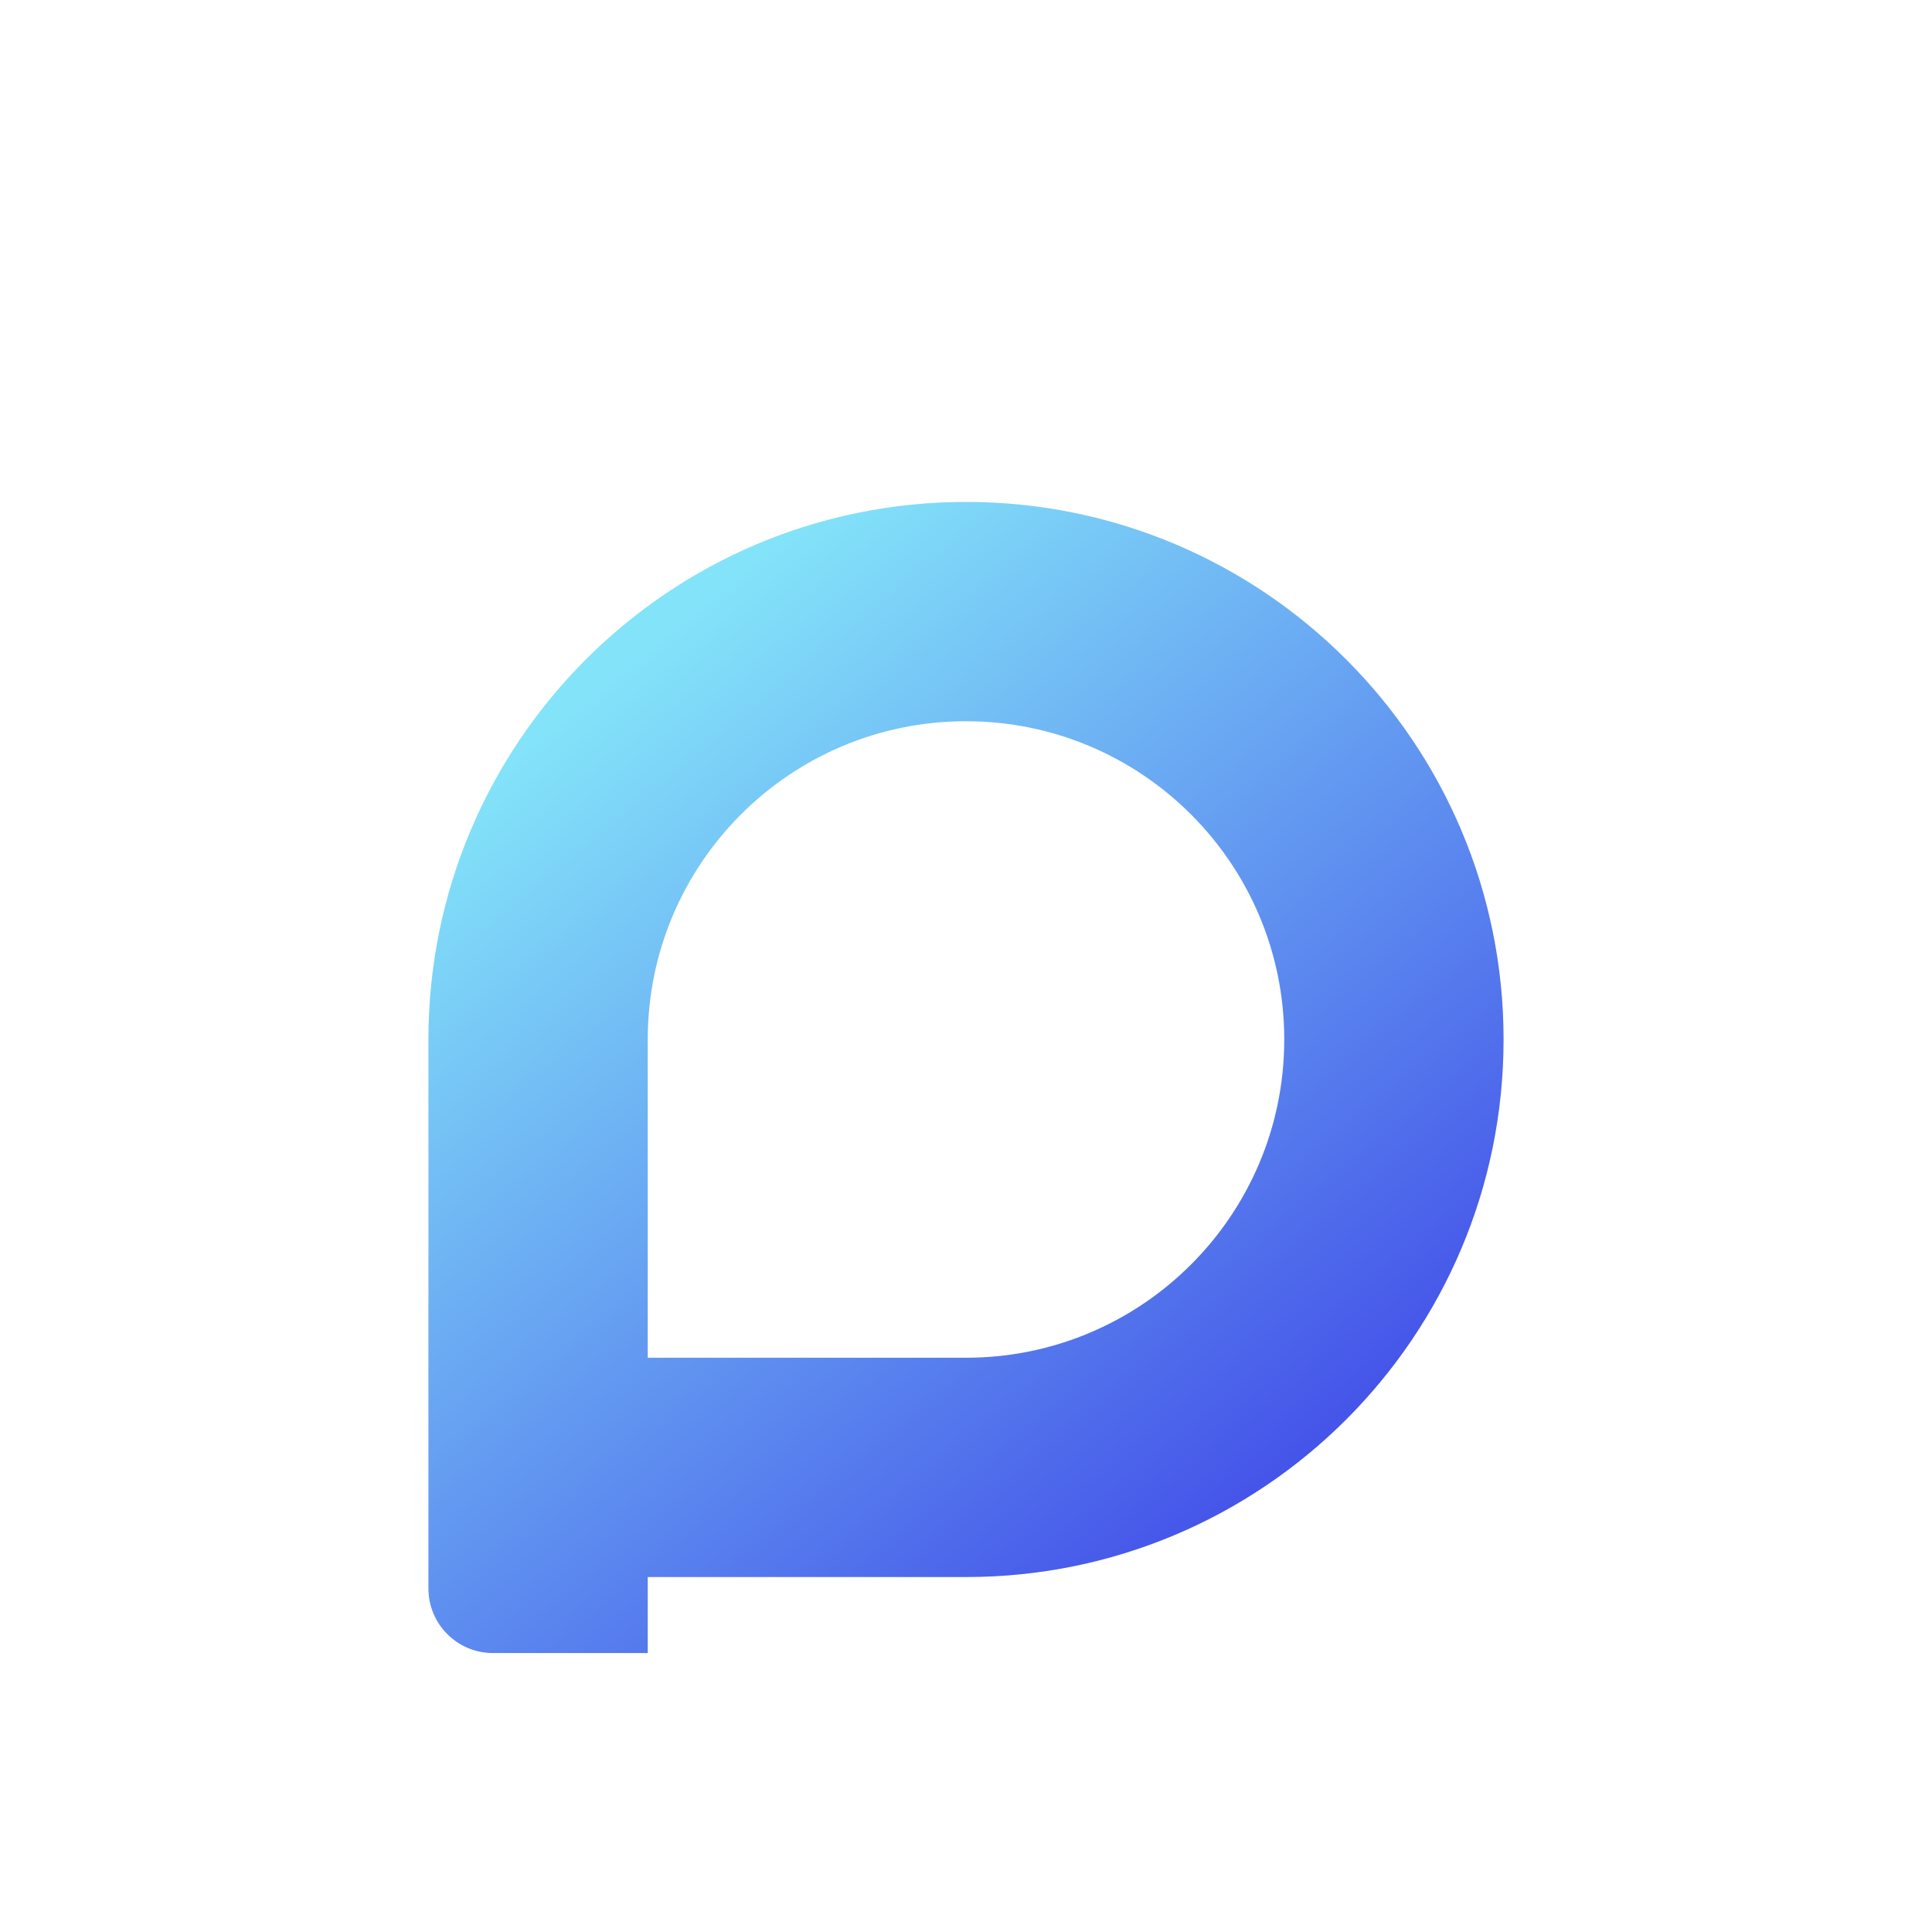 <svg width="81" height="80" viewBox="0 0 81 80" fill="none" xmlns="http://www.w3.org/2000/svg">
<g filter="url(#filter0_diii_2_1010)">
<path fill-rule="evenodd" clip-rule="evenodd" d="M77.643 25.993C77.643 25.111 77.643 24.229 77.638 23.347C77.633 22.604 77.625 21.861 77.605 21.119C77.561 19.5 77.466 17.868 77.178 16.267C76.886 14.644 76.409 13.133 75.658 11.658C74.919 10.208 73.955 8.881 72.803 7.731C71.653 6.58 70.326 5.616 68.875 4.878C67.398 4.127 65.886 3.65 64.26 3.358C62.66 3.071 61.027 2.976 59.408 2.932C58.665 2.912 57.922 2.903 57.179 2.899C56.297 2.893 55.414 2.894 54.532 2.894L44.286 2.857H36.623L26.559 2.894C25.675 2.894 24.791 2.893 23.907 2.899C23.162 2.903 22.417 2.912 21.673 2.932C20.05 2.976 18.414 3.071 16.809 3.359C15.182 3.651 13.667 4.127 12.188 4.878C10.735 5.616 9.405 6.58 8.252 7.731C7.099 8.881 6.132 10.207 5.392 11.657C4.639 13.133 4.161 14.645 3.869 16.269C3.58 17.869 3.485 19.501 3.441 21.119C3.421 21.861 3.412 22.604 3.408 23.347C3.403 24.229 3.357 25.325 3.357 26.206L3.357 36.131L3.357 43.876L3.403 54.012C3.403 54.895 3.403 55.778 3.408 56.661C3.412 57.405 3.421 58.149 3.441 58.893C3.485 60.513 3.581 62.148 3.869 63.751C4.162 65.376 4.639 66.89 5.392 68.367C6.132 69.819 7.098 71.147 8.252 72.299C9.405 73.451 10.734 74.416 12.188 75.156C13.667 75.908 15.183 76.385 16.811 76.677C18.415 76.965 20.051 77.061 21.673 77.104C22.417 77.124 23.162 77.133 23.907 77.138C24.791 77.143 25.675 77.143 26.559 77.143L36.714 77.143H44.396L54.532 77.142C55.414 77.142 56.297 77.143 57.179 77.138C57.922 77.133 58.665 77.124 59.408 77.104C61.028 77.061 62.661 76.965 64.262 76.677C65.887 76.385 67.399 75.908 68.874 75.156C70.325 74.417 71.653 73.451 72.803 72.299C73.954 71.147 74.919 69.819 75.658 68.367C76.409 66.89 76.886 65.376 77.178 63.749C77.466 62.147 77.561 60.513 77.605 58.893C77.625 58.149 77.633 57.405 77.638 56.661C77.643 55.778 77.643 54.895 77.643 54.012C77.643 54.012 77.642 44.055 77.642 43.876V36.123C77.642 35.991 77.643 25.993 77.643 25.993Z" fill="url(#paint0_linear_2_1010)"/>
</g>
<g filter="url(#filter1_dii_2_1010)">
<path fill-rule="evenodd" clip-rule="evenodd" d="M40.5 60.945C52.947 60.945 63.038 50.855 63.038 38.407C63.038 25.96 52.947 15.869 40.5 15.869C28.053 15.869 17.962 25.96 17.962 38.407V61.427C17.962 62.92 19.173 64.131 20.666 64.131H27.157V60.945H40.5ZM40.5 51.75C47.869 51.75 53.843 45.776 53.843 38.407C53.843 31.038 47.869 25.064 40.5 25.064C33.131 25.064 27.157 31.038 27.157 38.407V51.75H40.5Z" fill="url(#paint1_linear_2_1010)"/>
</g>
<defs>
<filter id="filter0_diii_2_1010" x="3.071" y="-3.353" width="75.606" height="86.706" filterUnits="userSpaceOnUse" color-interpolation-filters="sRGB">
<feFlood flood-opacity="0" result="BackgroundImageFix"/>
<feColorMatrix in="SourceAlpha" type="matrix" values="0 0 0 0 0 0 0 0 0 0 0 0 0 0 0 0 0 0 127 0" result="hardAlpha"/>
<feOffset dy="0.571"/>
<feGaussianBlur stdDeviation="0.143"/>
<feColorMatrix type="matrix" values="0 0 0 0 0.406 0 0 0 0 0.518 0 0 0 0 0.738 0 0 0 0.3 0"/>
<feBlend mode="normal" in2="BackgroundImageFix" result="effect1_dropShadow_2_1010"/>
<feBlend mode="normal" in="SourceGraphic" in2="effect1_dropShadow_2_1010" result="shape"/>
<feColorMatrix in="SourceAlpha" type="matrix" values="0 0 0 0 0 0 0 0 0 0 0 0 0 0 0 0 0 0 127 0" result="hardAlpha"/>
<feOffset dx="1.035"/>
<feGaussianBlur stdDeviation="0.518"/>
<feComposite in2="hardAlpha" operator="arithmetic" k2="-1" k3="1"/>
<feColorMatrix type="matrix" values="0 0 0 0 1 0 0 0 0 1 0 0 0 0 1 0 0 0 1 0"/>
<feBlend mode="normal" in2="shape" result="effect2_innerShadow_2_1010"/>
<feColorMatrix in="SourceAlpha" type="matrix" values="0 0 0 0 0 0 0 0 0 0 0 0 0 0 0 0 0 0 127 0" result="hardAlpha"/>
<feOffset dy="-6.21"/>
<feGaussianBlur stdDeviation="7.245"/>
<feComposite in2="hardAlpha" operator="arithmetic" k2="-1" k3="1"/>
<feColorMatrix type="matrix" values="0 0 0 0 0.759 0 0 0 0 0.83 0 0 0 0 0.934 0 0 0 1 0"/>
<feBlend mode="normal" in2="effect2_innerShadow_2_1010" result="effect3_innerShadow_2_1010"/>
<feColorMatrix in="SourceAlpha" type="matrix" values="0 0 0 0 0 0 0 0 0 0 0 0 0 0 0 0 0 0 127 0" result="hardAlpha"/>
<feOffset dy="6.21"/>
<feGaussianBlur stdDeviation="5.175"/>
<feComposite in2="hardAlpha" operator="arithmetic" k2="-1" k3="1"/>
<feColorMatrix type="matrix" values="0 0 0 0 1 0 0 0 0 1 0 0 0 0 1 0 0 0 1 0"/>
<feBlend mode="normal" in2="effect3_innerShadow_2_1010" result="effect4_innerShadow_2_1010"/>
</filter>
<filter id="filter1_dii_2_1010" x="13.822" y="11.729" width="53.356" height="61.718" filterUnits="userSpaceOnUse" color-interpolation-filters="sRGB">
<feFlood flood-opacity="0" result="BackgroundImageFix"/>
<feColorMatrix in="SourceAlpha" type="matrix" values="0 0 0 0 0 0 0 0 0 0 0 0 0 0 0 0 0 0 127 0" result="hardAlpha"/>
<feOffset dy="5.175"/>
<feGaussianBlur stdDeviation="2.07"/>
<feColorMatrix type="matrix" values="0 0 0 0 0.549 0 0 0 0 0.633 0 0 0 0 0.934 0 0 0 0.3 0"/>
<feBlend mode="normal" in2="BackgroundImageFix" result="effect1_dropShadow_2_1010"/>
<feBlend mode="normal" in="SourceGraphic" in2="effect1_dropShadow_2_1010" result="shape"/>
<feColorMatrix in="SourceAlpha" type="matrix" values="0 0 0 0 0 0 0 0 0 0 0 0 0 0 0 0 0 0 127 0" result="hardAlpha"/>
<feOffset dx="-4.14" dy="-4.14"/>
<feGaussianBlur stdDeviation="2.588"/>
<feComposite in2="hardAlpha" operator="arithmetic" k2="-1" k3="1"/>
<feColorMatrix type="matrix" values="0 0 0 0 0.161 0 0 0 0 0.591 0 0 0 0 0.896 0 0 0 0.6 0"/>
<feBlend mode="darken" in2="shape" result="effect2_innerShadow_2_1010"/>
<feColorMatrix in="SourceAlpha" type="matrix" values="0 0 0 0 0 0 0 0 0 0 0 0 0 0 0 0 0 0 127 0" result="hardAlpha"/>
<feOffset dx="4.14" dy="4.14"/>
<feGaussianBlur stdDeviation="2.588"/>
<feComposite in2="hardAlpha" operator="arithmetic" k2="-1" k3="1"/>
<feColorMatrix type="matrix" values="0 0 0 0 1 0 0 0 0 1 0 0 0 0 1 0 0 0 0.3 0"/>
<feBlend mode="normal" in2="effect2_innerShadow_2_1010" result="effect3_innerShadow_2_1010"/>
</filter>
<linearGradient id="paint0_linear_2_1010" x1="40.5" y1="2.857" x2="40.5" y2="77.143" gradientUnits="userSpaceOnUse">
<stop stop-color="white"/>
<stop offset="1" stop-color="white"/>
</linearGradient>
<linearGradient id="paint1_linear_2_1010" x1="26.289" y1="22.8" x2="59.232" y2="62.768" gradientUnits="userSpaceOnUse">
<stop stop-color="#83E3F9"/>
<stop offset="1" stop-color="#3939E6"/>
</linearGradient>
</defs>
</svg>
